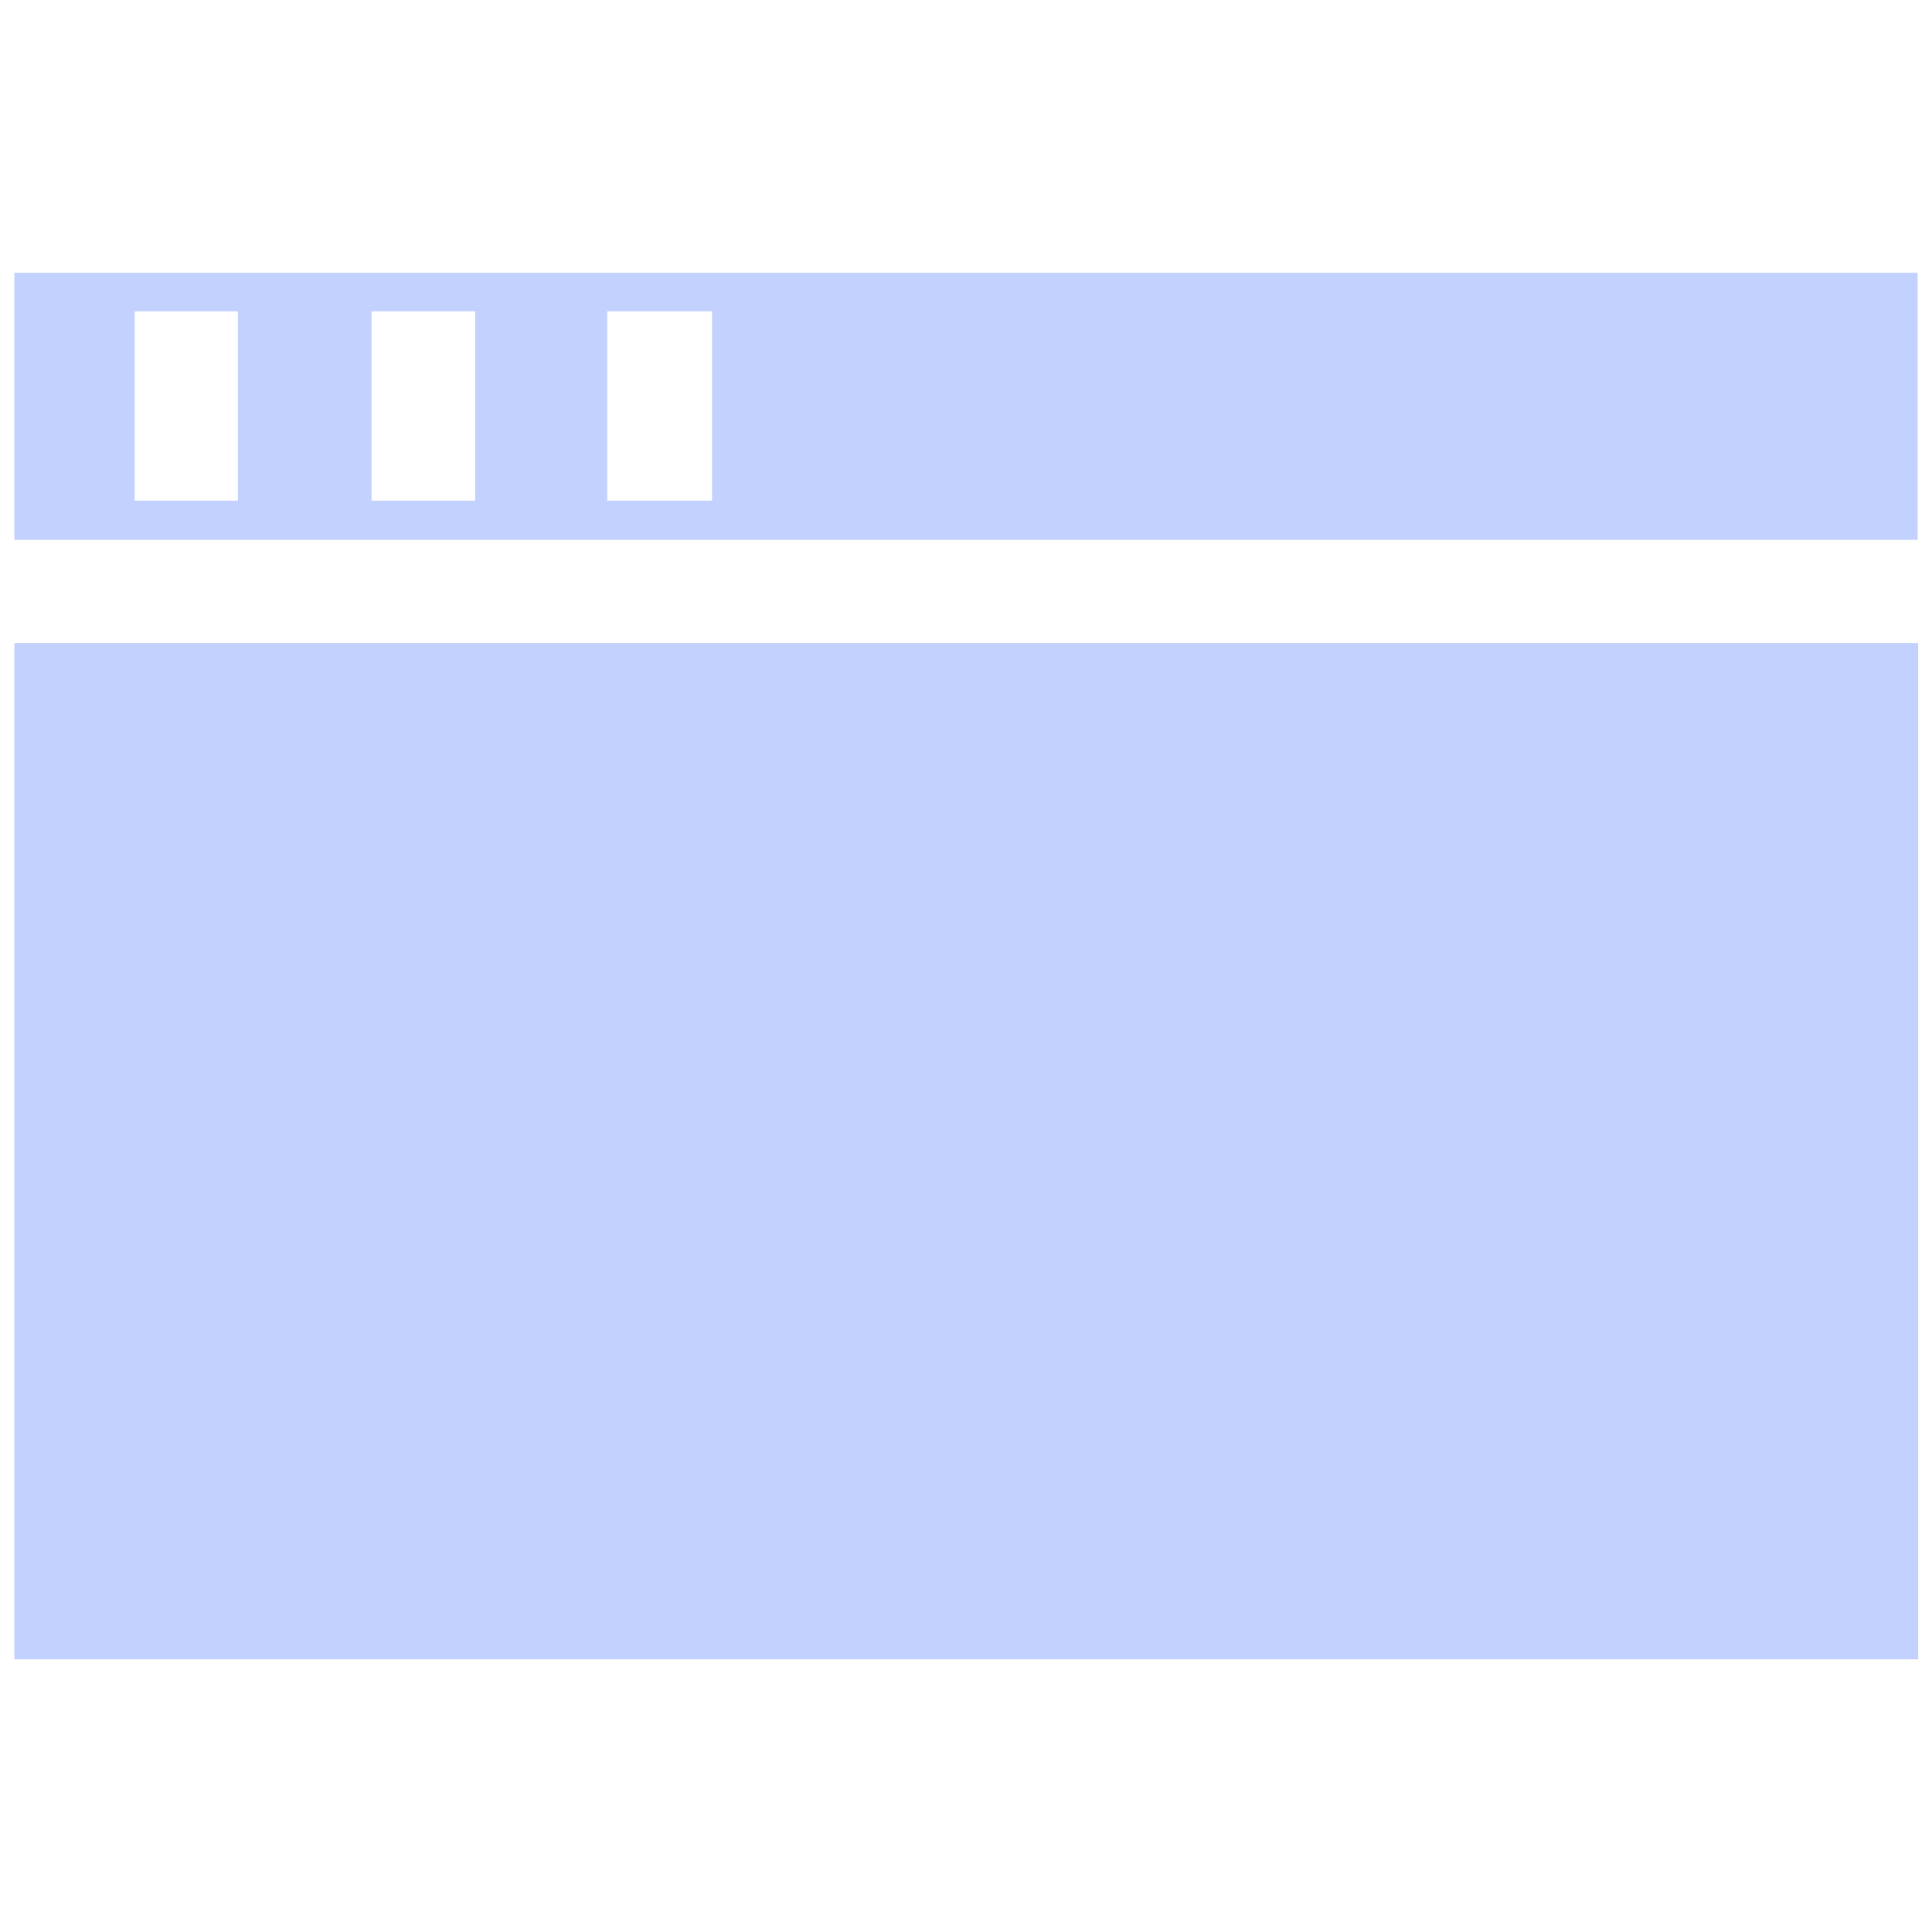 <svg xmlns="http://www.w3.org/2000/svg" width="35" height="35" viewBox="0 0 35 35"><path d="M34.74,4.94H.26V9.78H34.74V4.94ZM4.31,9.07H2.44V5.64H4.31V9.07Zm4.3,0H6.73V5.64H8.61Zm4.29,0H11V5.64H12.9Z" style="fill:#c2d1fe"/><rect x="0.26" y="11.65" width="34.49" height="18.41" style="fill:#c2d1fe"/></svg>